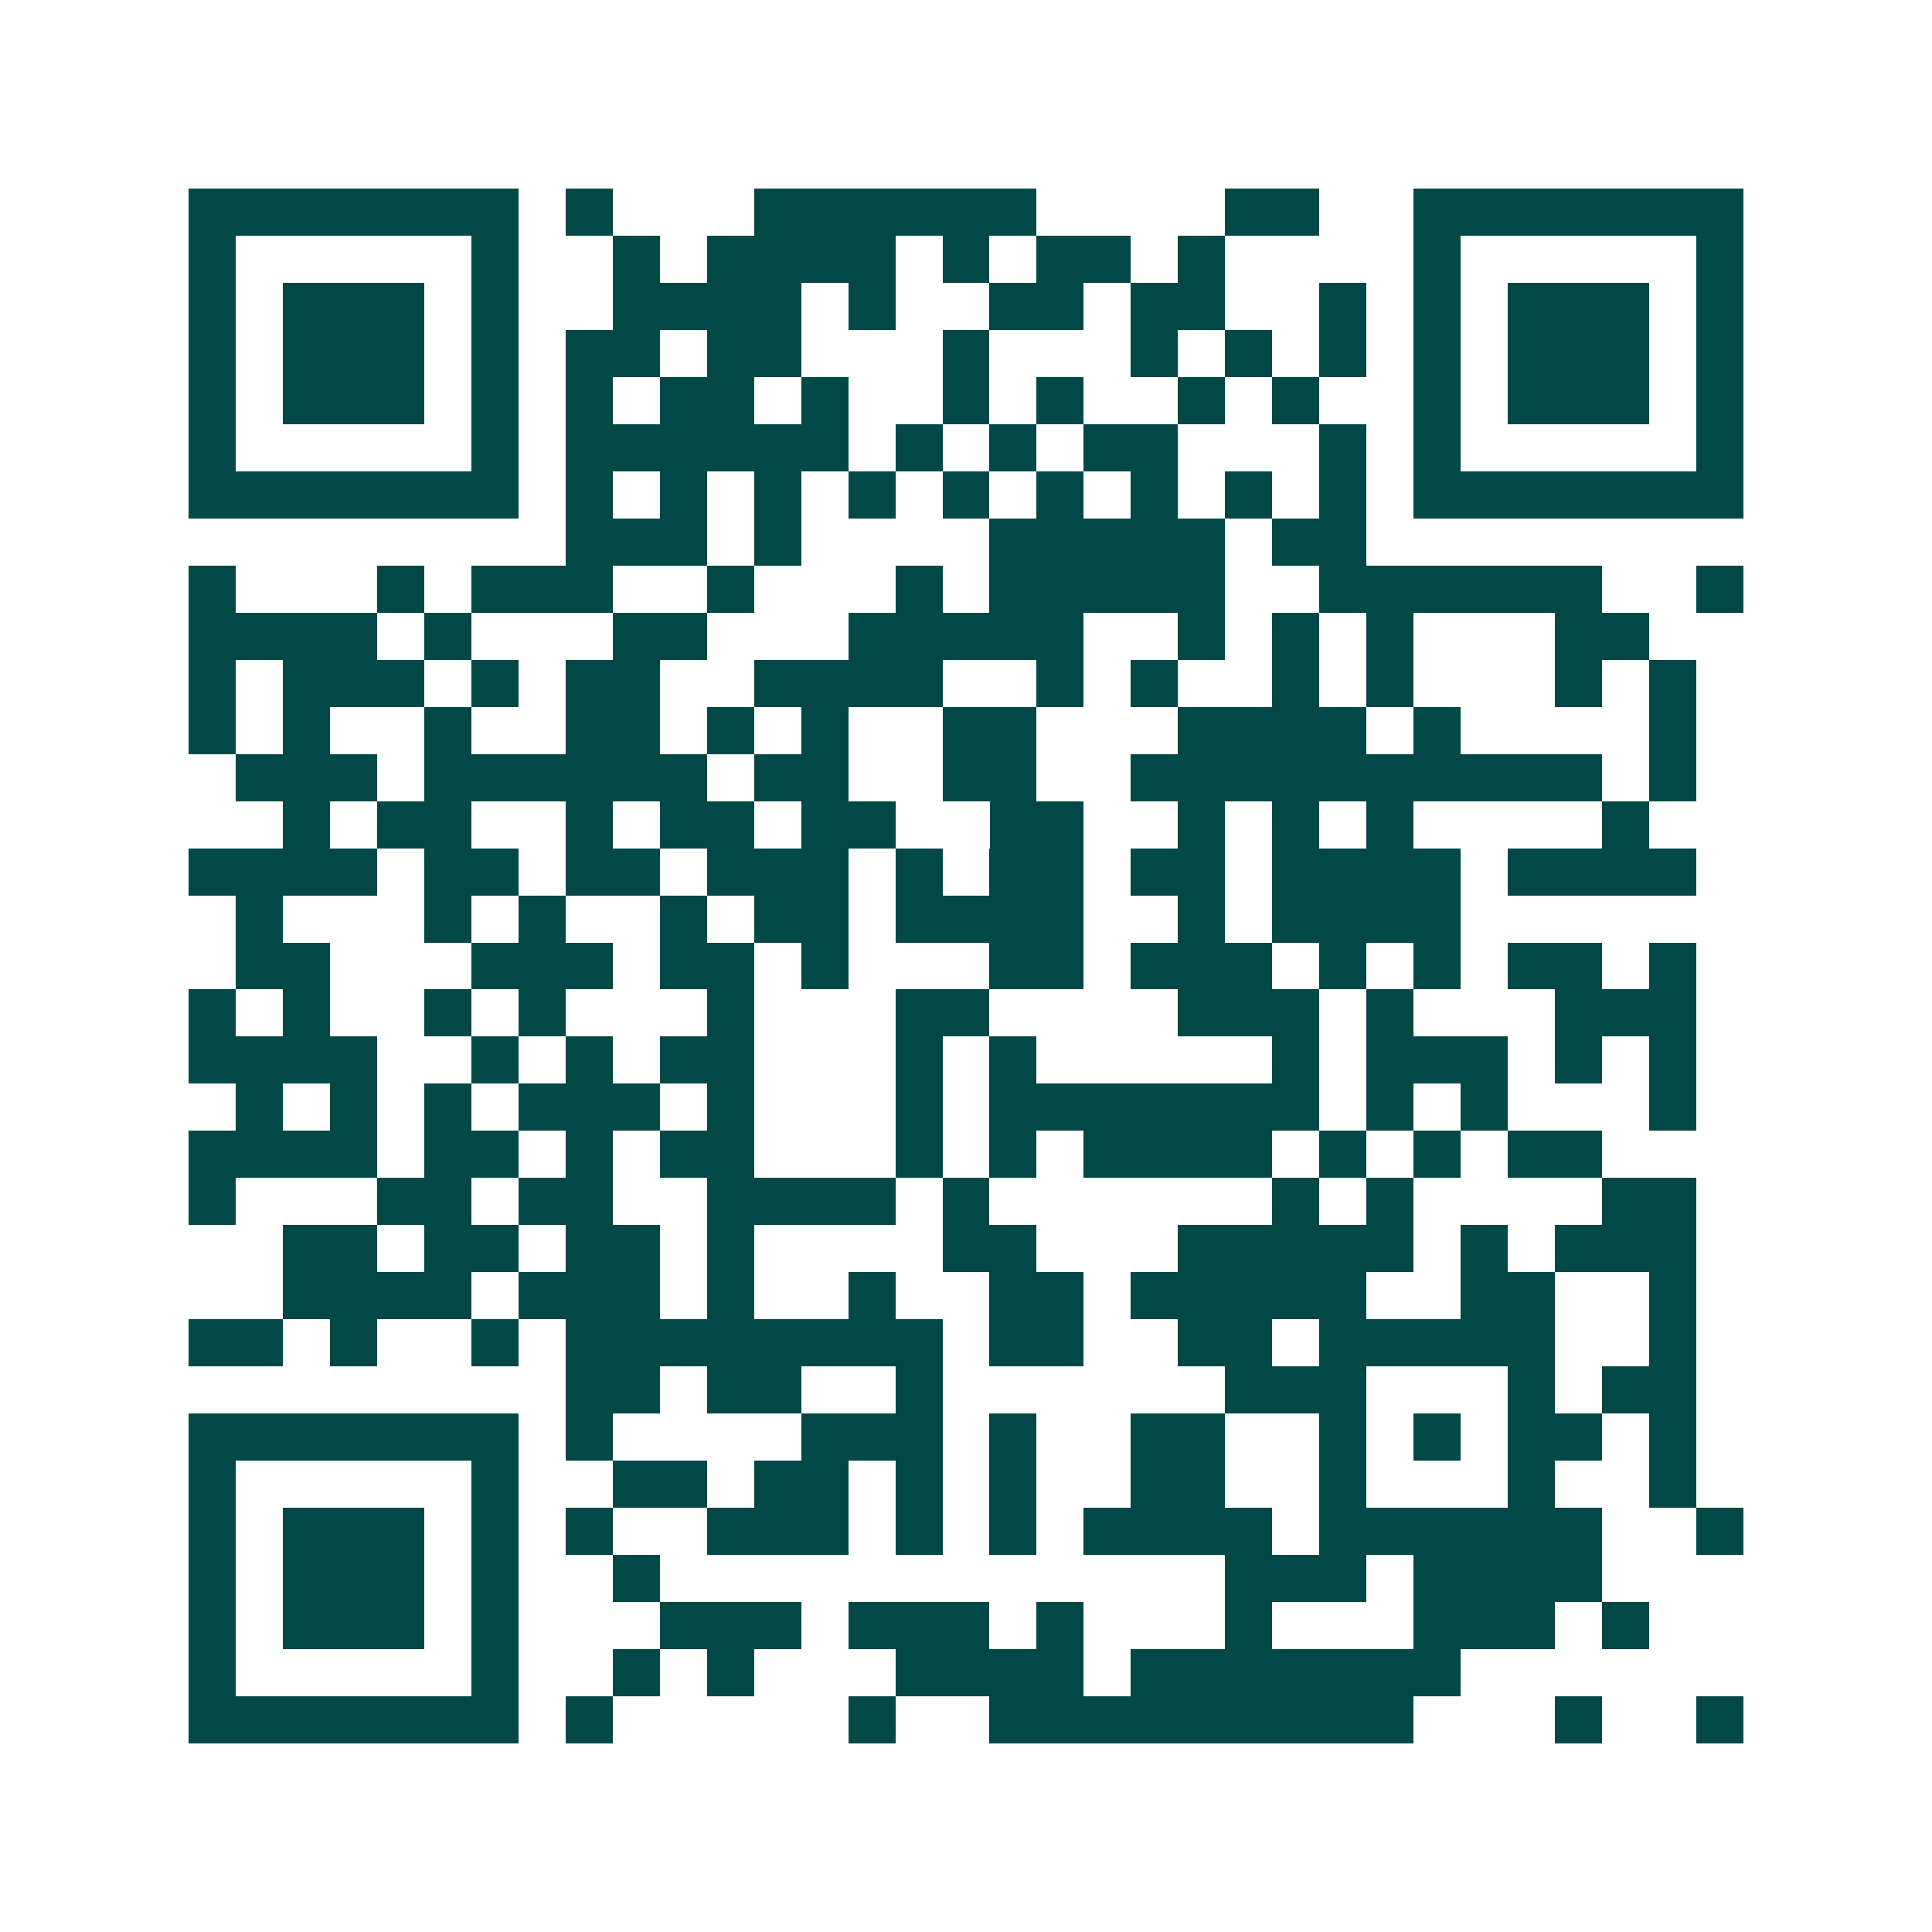 <svg xmlns="http://www.w3.org/2000/svg" width="200" height="200" viewBox="0 0 41 41" shape-rendering="crispEdges"><path fill="#ffffff" d="M0 0h41v41H0z"/><path stroke="#014847" d="M4 4.5h7m1 0h1m3 0h6m4 0h2m2 0h7M4 5.5h1m5 0h1m2 0h1m1 0h4m1 0h1m1 0h2m1 0h1m4 0h1m5 0h1M4 6.5h1m1 0h3m1 0h1m2 0h4m1 0h1m2 0h2m1 0h2m2 0h1m1 0h1m1 0h3m1 0h1M4 7.5h1m1 0h3m1 0h1m1 0h2m1 0h2m3 0h1m3 0h1m1 0h1m1 0h1m1 0h1m1 0h3m1 0h1M4 8.5h1m1 0h3m1 0h1m1 0h1m1 0h2m1 0h1m2 0h1m1 0h1m2 0h1m1 0h1m2 0h1m1 0h3m1 0h1M4 9.5h1m5 0h1m1 0h6m1 0h1m1 0h1m1 0h2m3 0h1m1 0h1m5 0h1M4 10.5h7m1 0h1m1 0h1m1 0h1m1 0h1m1 0h1m1 0h1m1 0h1m1 0h1m1 0h1m1 0h7M12 11.5h3m1 0h1m4 0h5m1 0h2M4 12.5h1m3 0h1m1 0h3m2 0h1m3 0h1m1 0h5m2 0h6m2 0h1M4 13.5h4m1 0h1m3 0h2m3 0h5m2 0h1m1 0h1m1 0h1m3 0h2M4 14.5h1m1 0h3m1 0h1m1 0h2m2 0h4m2 0h1m1 0h1m2 0h1m1 0h1m3 0h1m1 0h1M4 15.5h1m1 0h1m2 0h1m2 0h2m1 0h1m1 0h1m2 0h2m3 0h4m1 0h1m4 0h1M5 16.5h3m1 0h6m1 0h2m2 0h2m2 0h10m1 0h1M6 17.5h1m1 0h2m2 0h1m1 0h2m1 0h2m2 0h2m2 0h1m1 0h1m1 0h1m4 0h1M4 18.5h4m1 0h2m1 0h2m1 0h3m1 0h1m1 0h2m1 0h2m1 0h4m1 0h4M5 19.5h1m3 0h1m1 0h1m2 0h1m1 0h2m1 0h4m2 0h1m1 0h4M5 20.5h2m3 0h3m1 0h2m1 0h1m3 0h2m1 0h3m1 0h1m1 0h1m1 0h2m1 0h1M4 21.5h1m1 0h1m2 0h1m1 0h1m3 0h1m3 0h2m4 0h3m1 0h1m3 0h3M4 22.5h4m2 0h1m1 0h1m1 0h2m3 0h1m1 0h1m5 0h1m1 0h3m1 0h1m1 0h1M5 23.5h1m1 0h1m1 0h1m1 0h3m1 0h1m3 0h1m1 0h7m1 0h1m1 0h1m3 0h1M4 24.5h4m1 0h2m1 0h1m1 0h2m3 0h1m1 0h1m1 0h4m1 0h1m1 0h1m1 0h2M4 25.5h1m3 0h2m1 0h2m2 0h4m1 0h1m6 0h1m1 0h1m4 0h2M6 26.5h2m1 0h2m1 0h2m1 0h1m4 0h2m3 0h5m1 0h1m1 0h3M6 27.5h4m1 0h3m1 0h1m2 0h1m2 0h2m1 0h5m2 0h2m2 0h1M4 28.5h2m1 0h1m2 0h1m1 0h8m1 0h2m2 0h2m1 0h5m2 0h1M12 29.5h2m1 0h2m2 0h1m6 0h3m3 0h1m1 0h2M4 30.5h7m1 0h1m4 0h3m1 0h1m2 0h2m2 0h1m1 0h1m1 0h2m1 0h1M4 31.5h1m5 0h1m2 0h2m1 0h2m1 0h1m1 0h1m2 0h2m2 0h1m3 0h1m2 0h1M4 32.5h1m1 0h3m1 0h1m1 0h1m2 0h3m1 0h1m1 0h1m1 0h4m1 0h6m2 0h1M4 33.5h1m1 0h3m1 0h1m2 0h1m12 0h3m1 0h4M4 34.5h1m1 0h3m1 0h1m3 0h3m1 0h3m1 0h1m3 0h1m3 0h3m1 0h1M4 35.5h1m5 0h1m2 0h1m1 0h1m3 0h4m1 0h7M4 36.5h7m1 0h1m5 0h1m2 0h9m3 0h1m2 0h1"/></svg>
